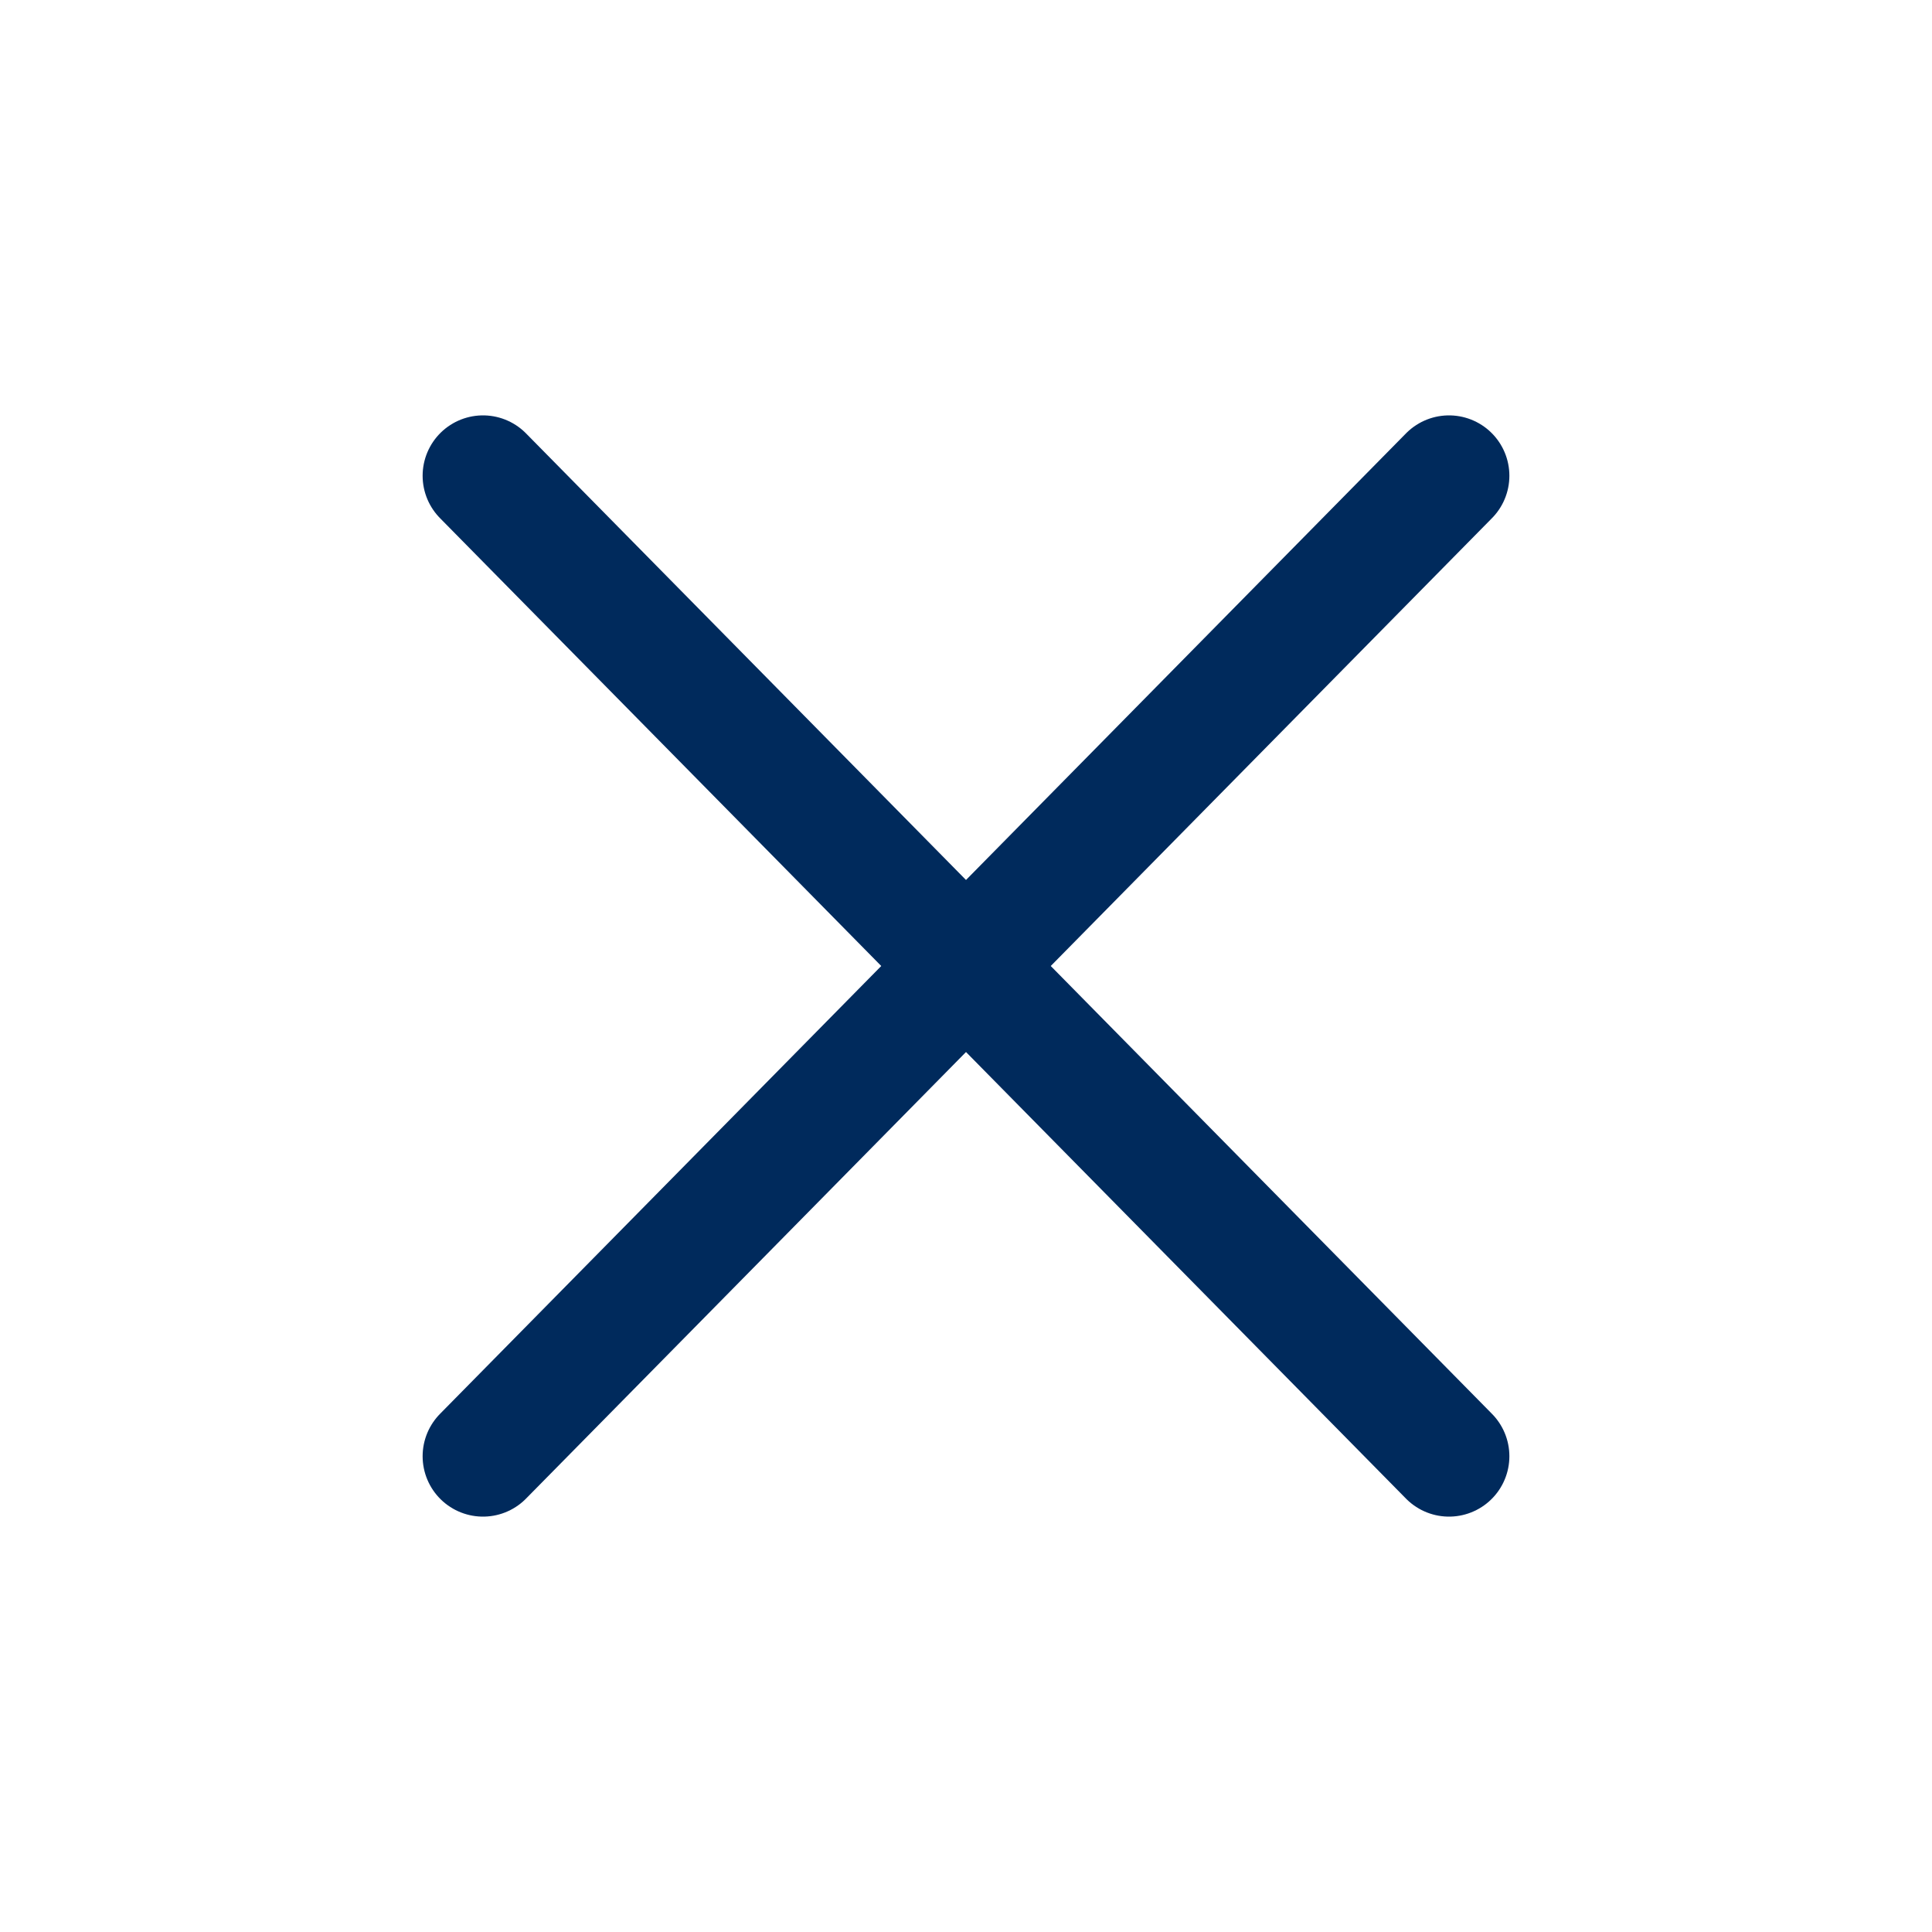 <svg xmlns="http://www.w3.org/2000/svg" width="24" height="24" viewBox="0 0 24 24" fill="none"><path d="M18 5.91L6 18.09" stroke="#002A5C" stroke-width="1.5" stroke-linecap="round" stroke-linejoin="round"></path><path d="M6 5.91L18 18.09" stroke="#002A5C" stroke-width="1.5" stroke-linecap="round" stroke-linejoin="round"></path></svg>